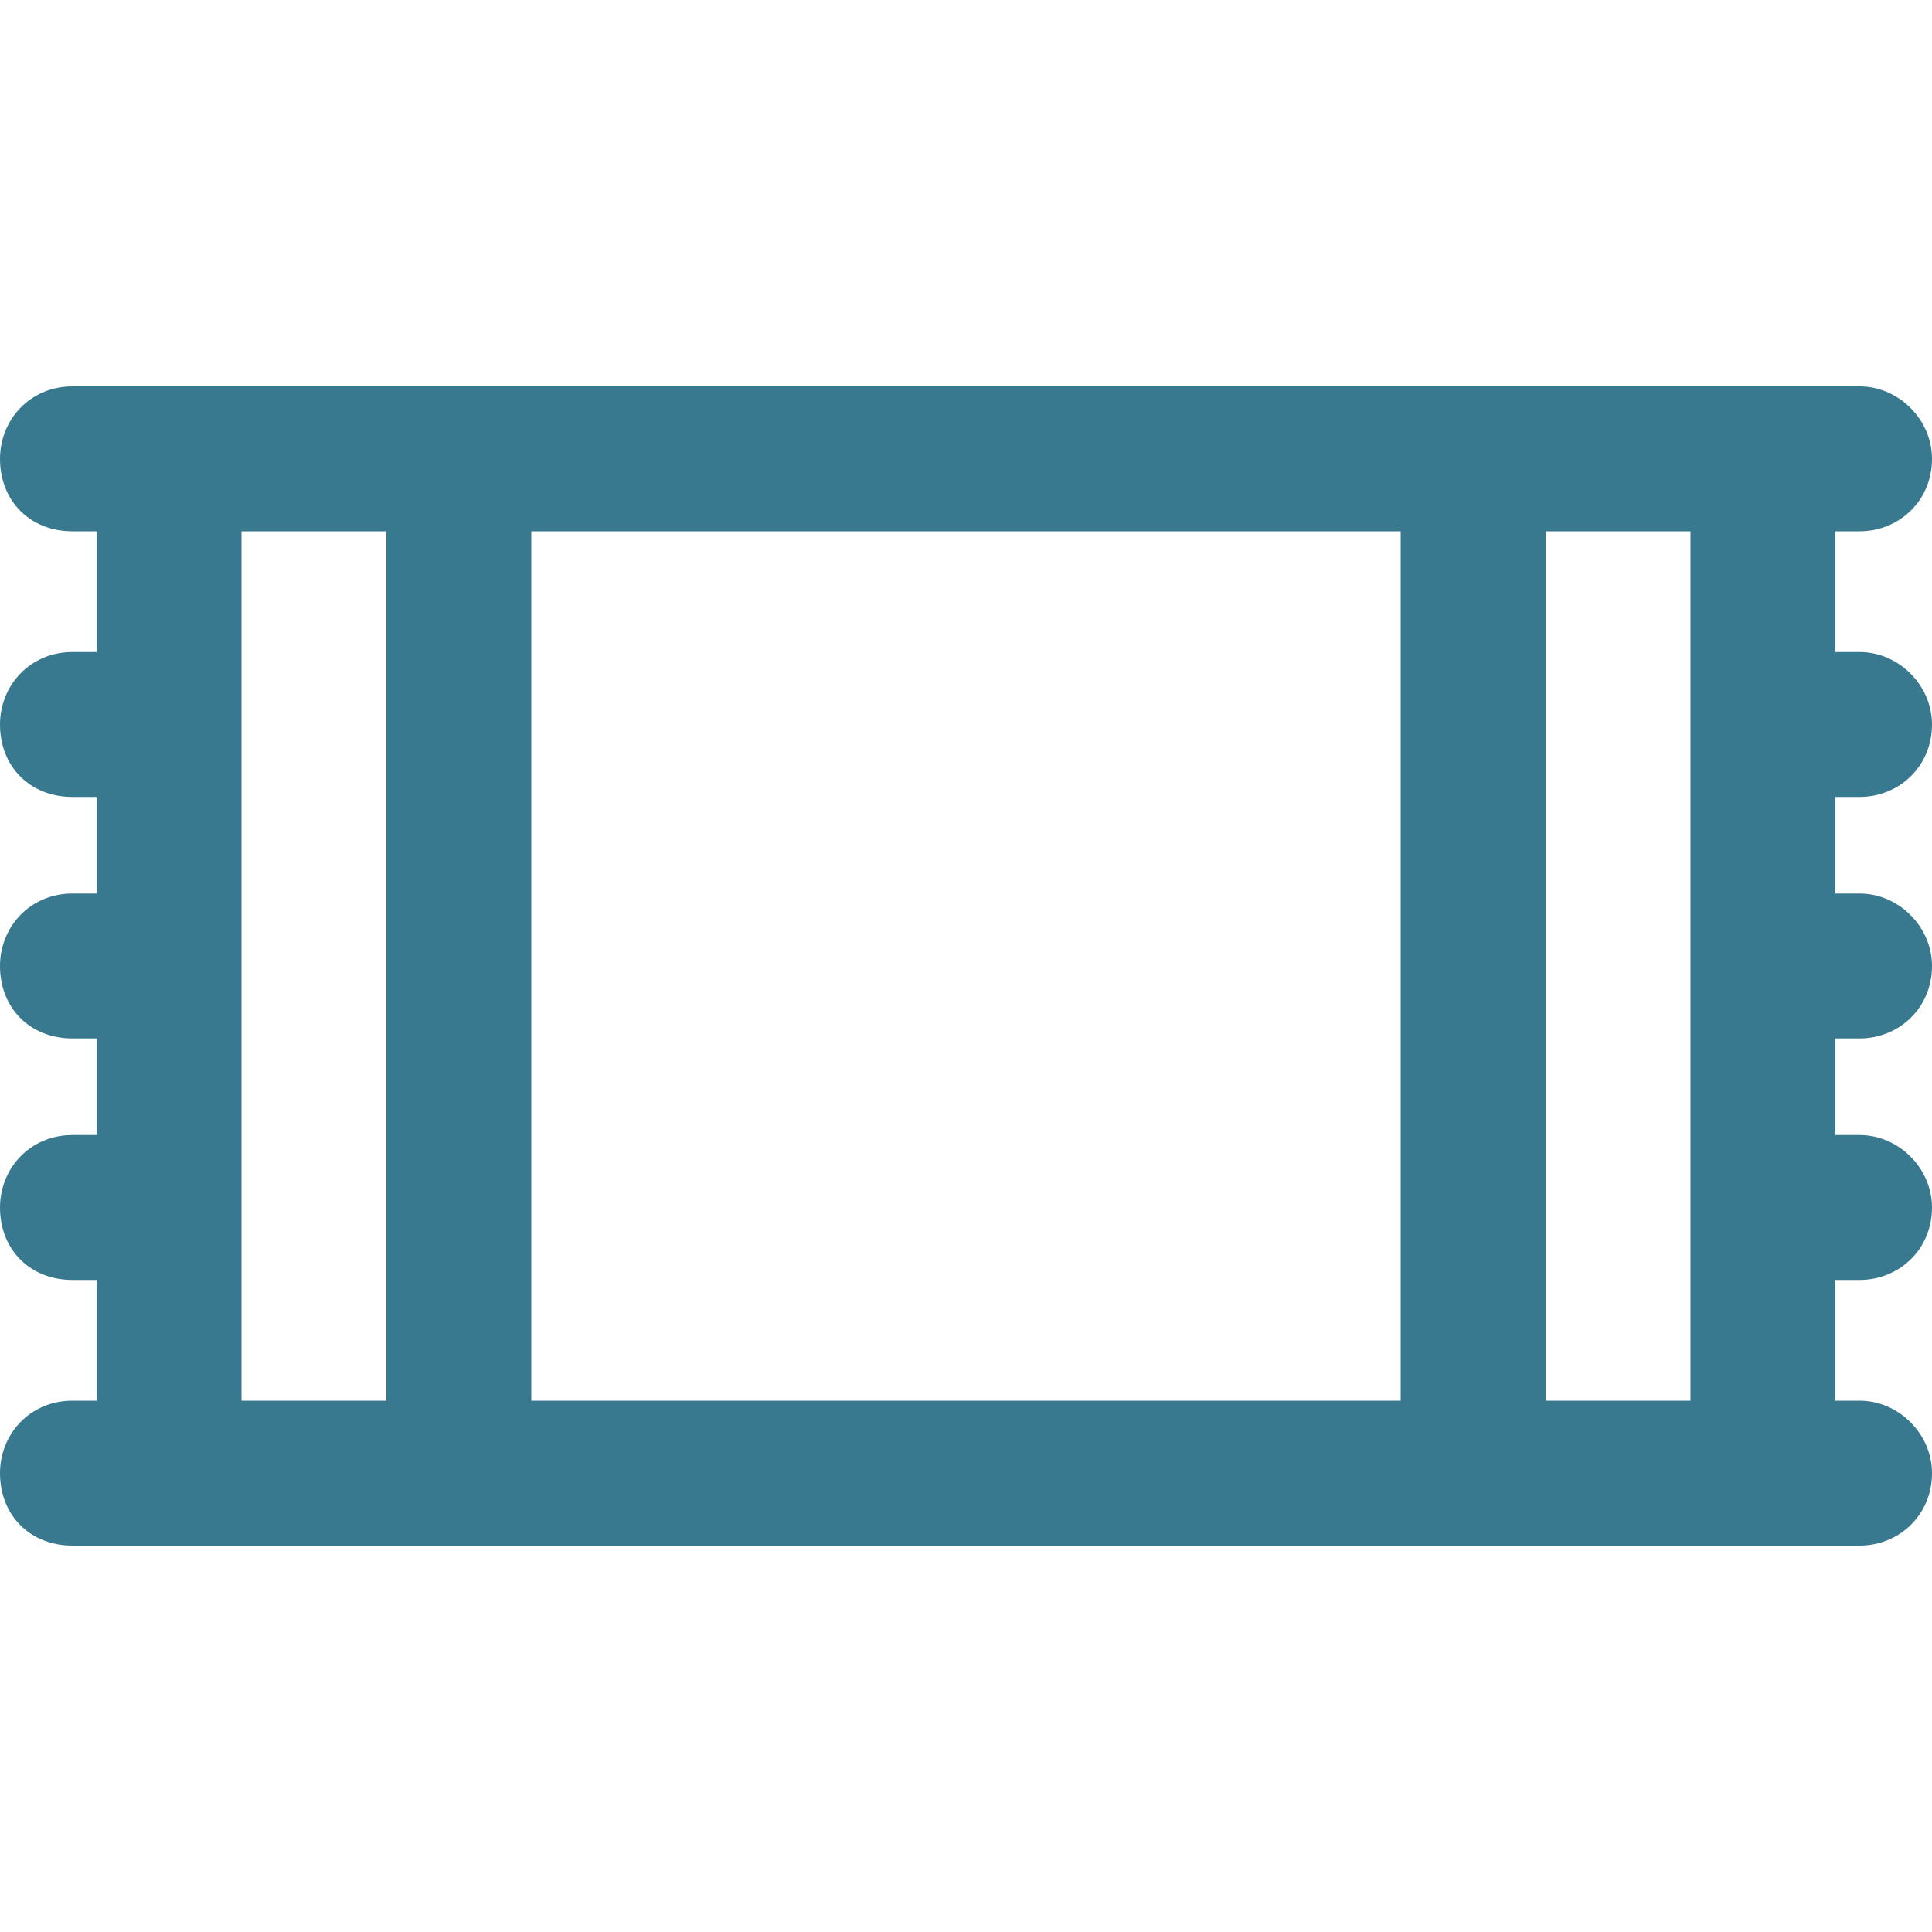 <svg xmlns="http://www.w3.org/2000/svg" fill="none" viewBox="0 0 80 80" height="80" width="80">
<path fill="#397990" d="M3 16H7H10H70H73H77C78.625 16 80 17.375 80 19C80 20.75 78.625 22 77 22H76V27H77C78.625 27 80 28.375 80 30C80 31.75 78.625 33 77 33H76V37H77C78.625 37 80 38.375 80 40C80 41.75 78.625 43 77 43H76V47H77C78.625 47 80 48.375 80 50C80 51.75 78.625 53 77 53H76V58H77C78.625 58 80 59.375 80 61C80 62.75 78.625 64 77 64H73H70H10H7H3C1.25 64 0 62.75 0 61C0 59.375 1.25 58 3 58H4V53H3C1.25 53 0 51.75 0 50C0 48.375 1.25 47 3 47H4V43H3C1.25 43 0 41.75 0 40C0 38.375 1.25 37 3 37H4V33H3C1.25 33 0 31.75 0 30C0 28.375 1.25 27 3 27H4V22H3C1.25 22 0 20.75 0 19C0 17.375 1.25 16 3 16ZM10 22V30V40V50V58H16V22H10ZM58 58V22H22V58H58ZM64 58H70V50V40V30V22H64V58Z"></path>
</svg>
